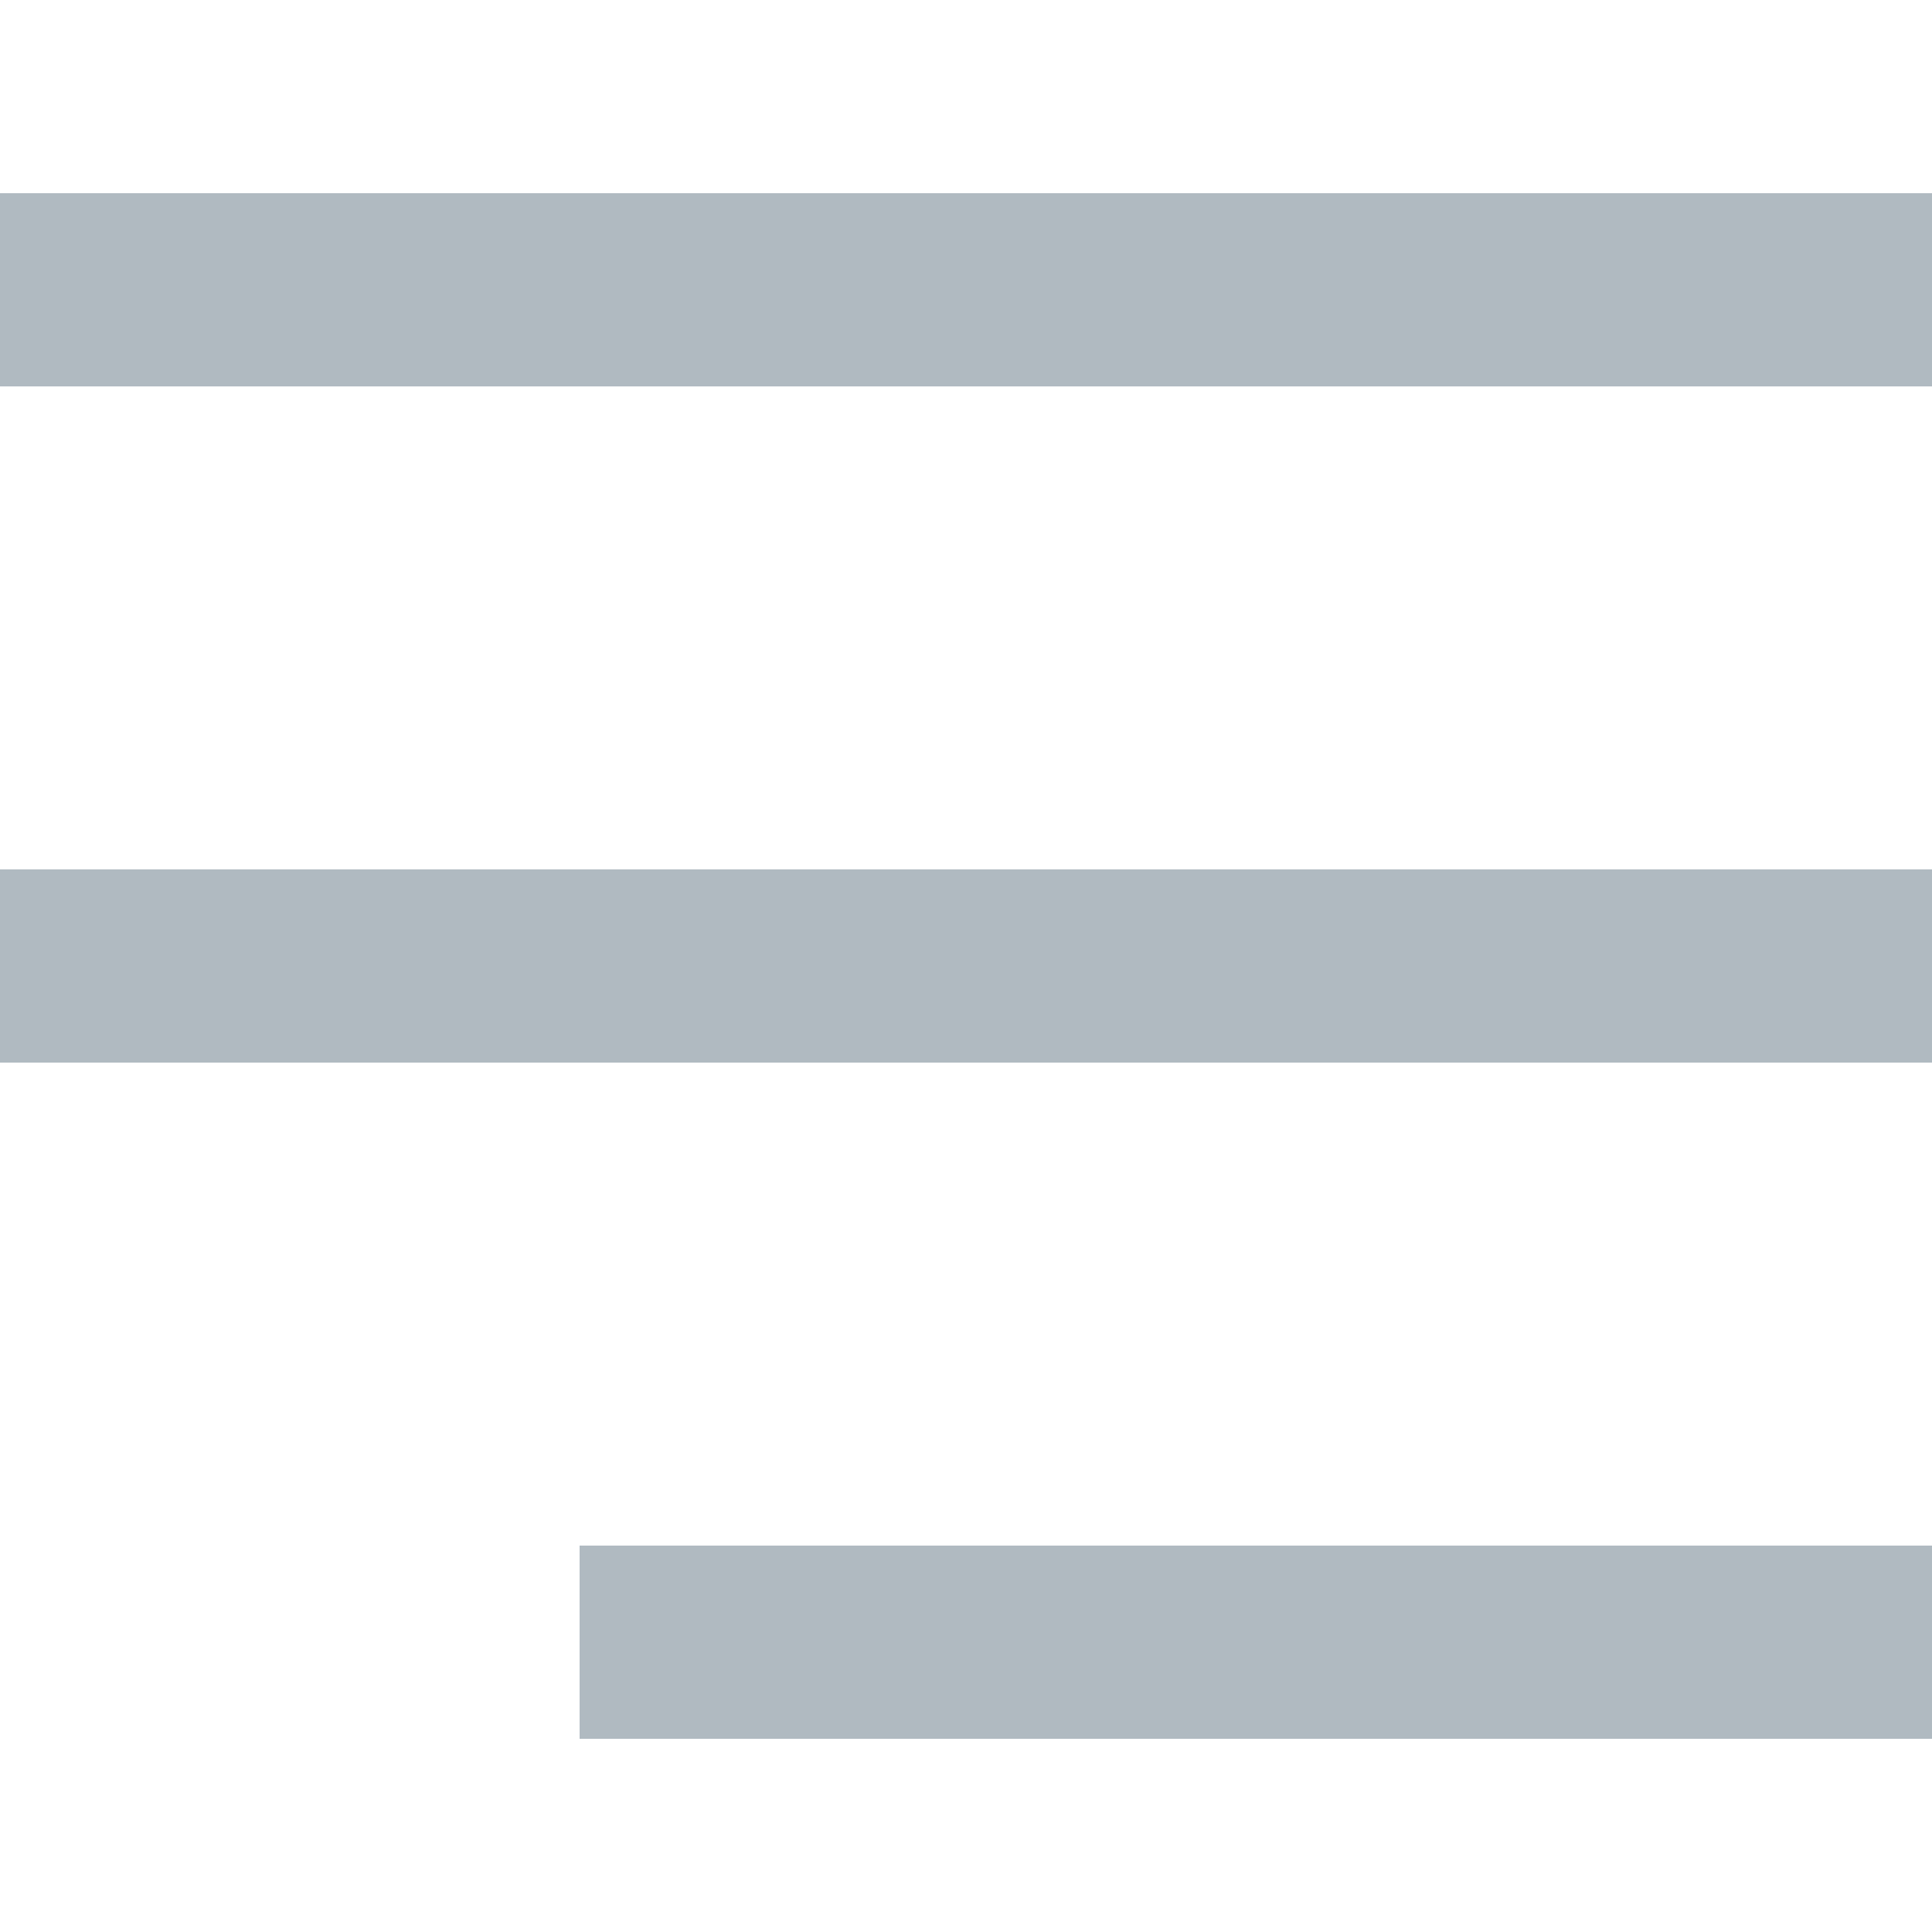 <svg xmlns="http://www.w3.org/2000/svg" version="1.1" xmlns:xlink="http://www.w3.org/1999/xlink" width="512" height="512" x="0" y="0" viewBox="0 0 20 20" style="enable-background:new 0 0 512 512" xml:space="preserve" class=""><g><clipPath id="a"><path d="M0 2h20v16H0z" fill="#b0bac1" opacity="1" data-original="#000000" class=""></path></clipPath><g clip-path="url(#a)"><path fill-rule="evenodd" d="M6 18h14v-2H6zM0 4h20V2H0zm0 7h20V9H0z" clip-rule="evenodd" fill="#b0bac1" opacity="1" data-original="#000000" class=""></path></g></g></svg>